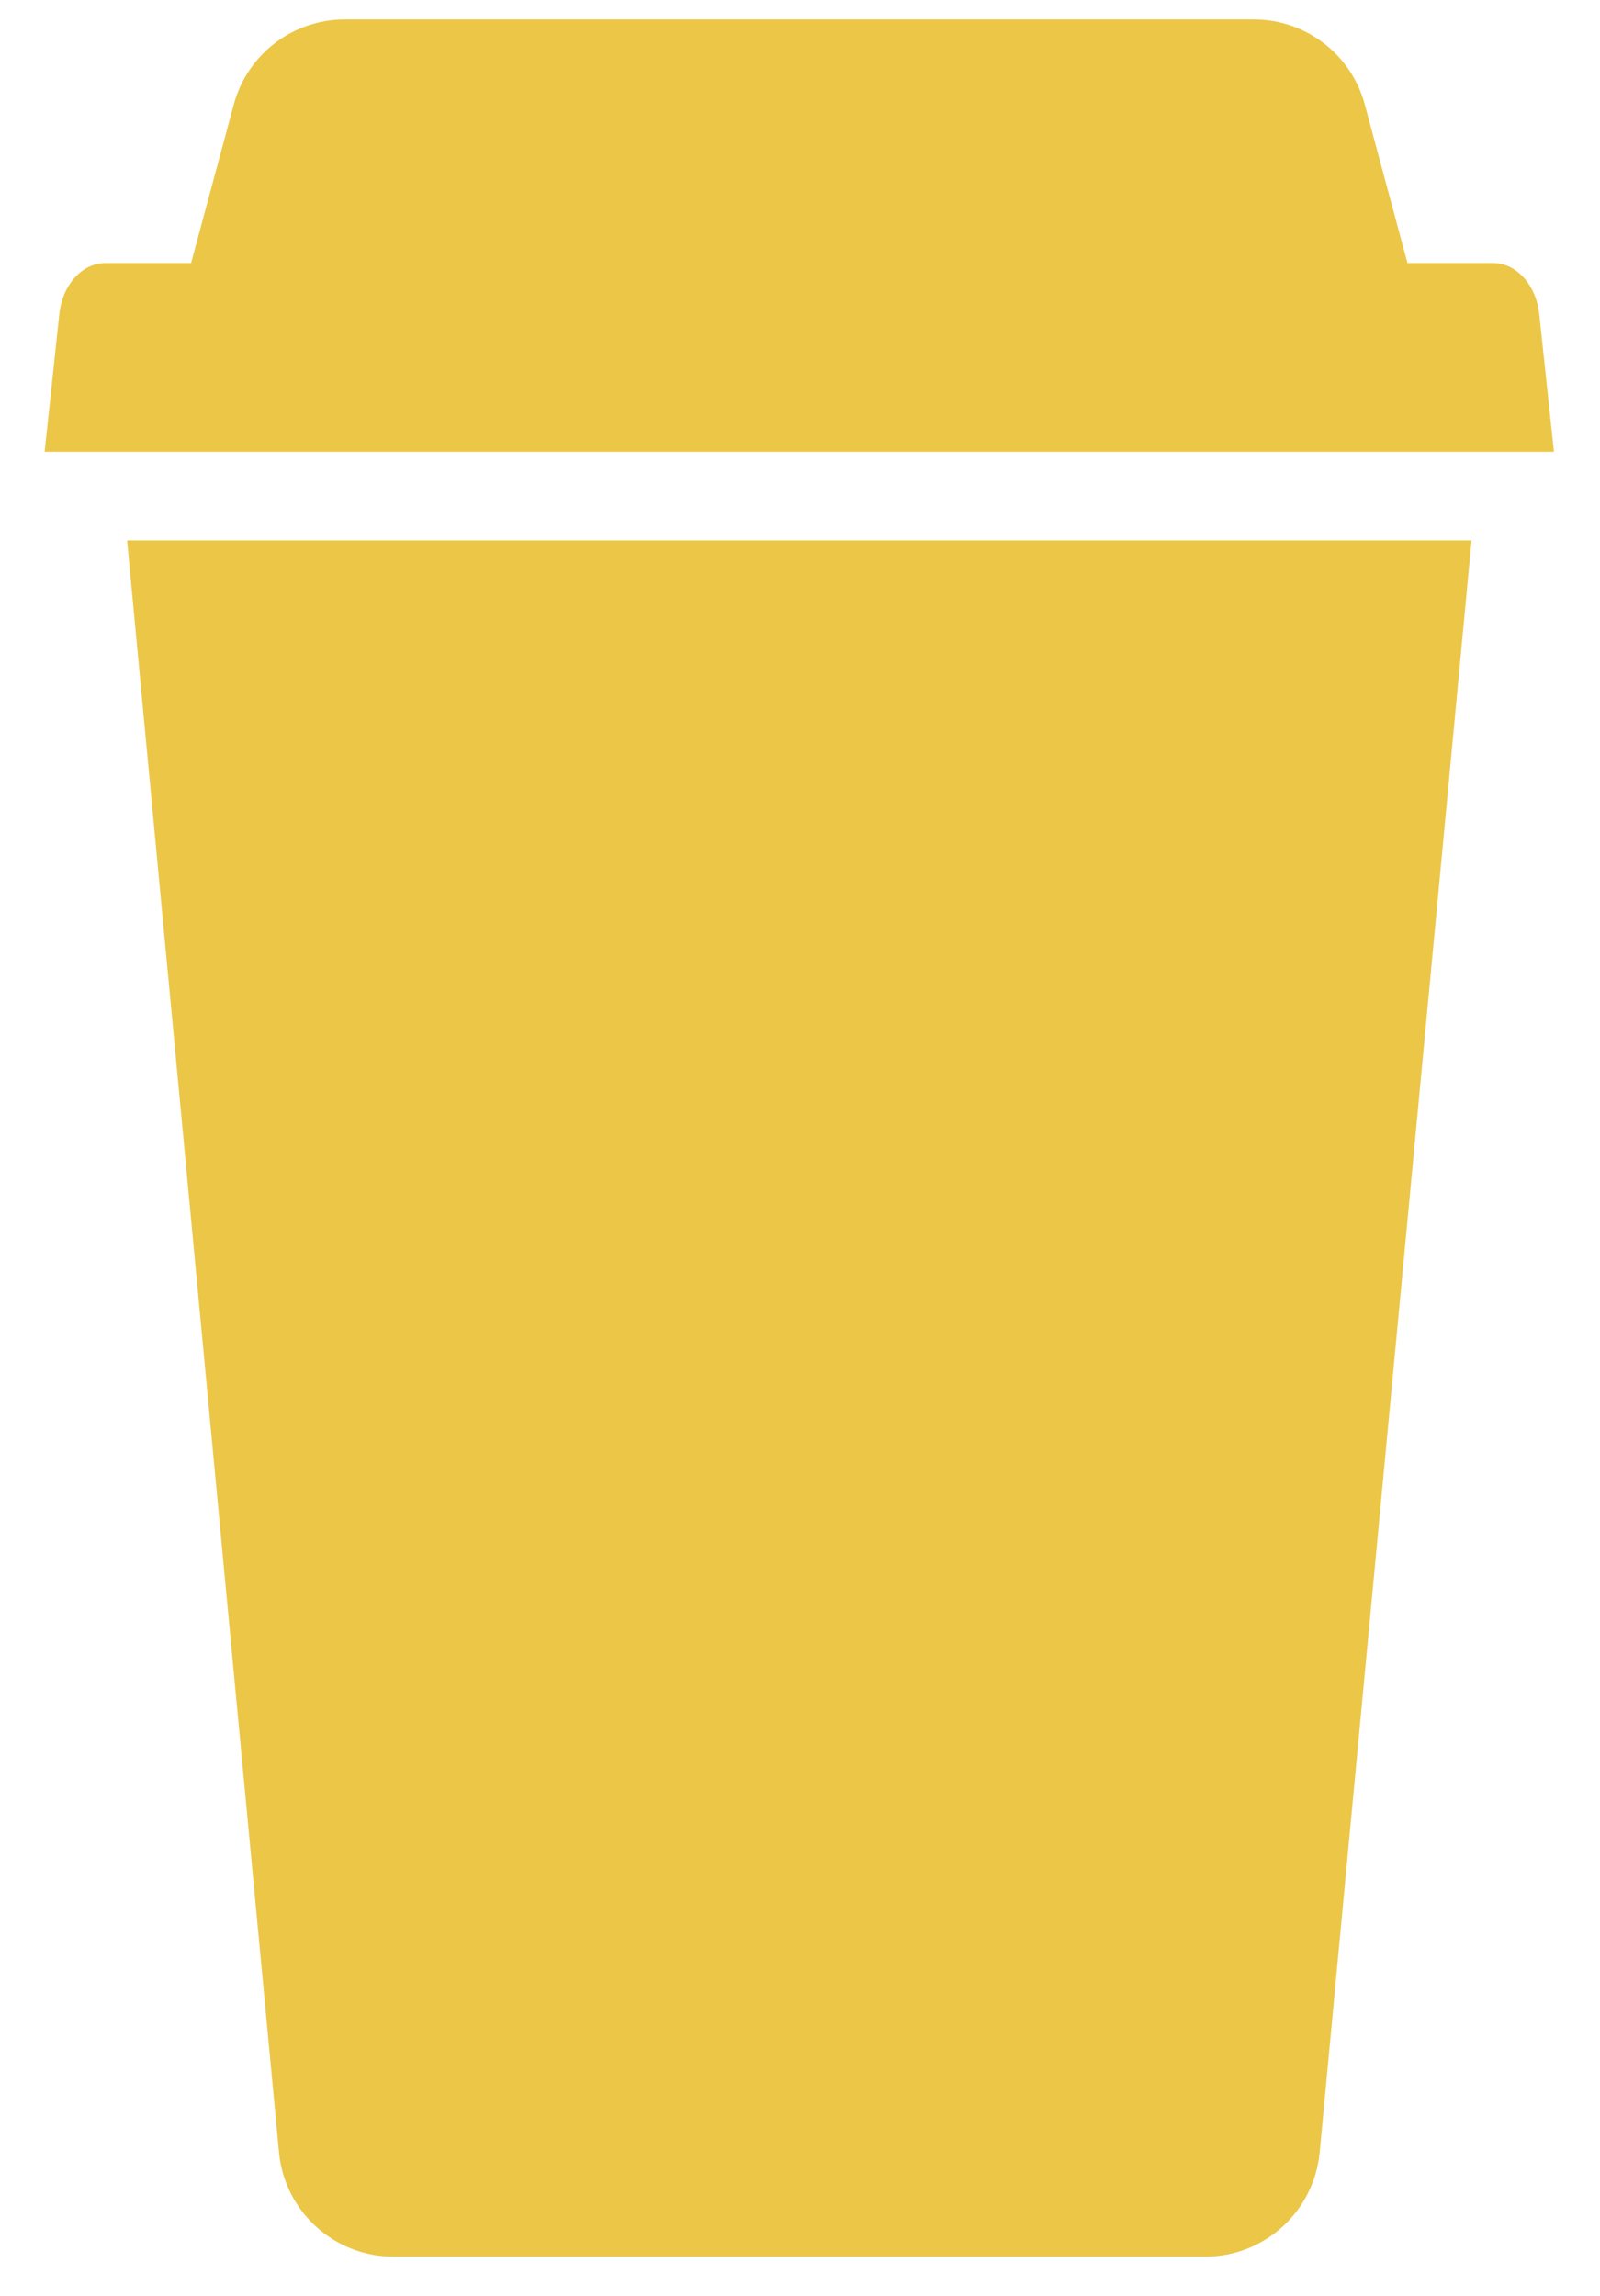<?xml version="1.0" encoding="UTF-8"?>
<svg id="Layer" xmlns="http://www.w3.org/2000/svg" version="1.1" viewBox="0 0 1885.7 2704.8">
  <!-- Generator: Adobe Illustrator 29.2.1, SVG Export Plug-In . SVG Version: 2.1.0 Build 116)  -->
  <defs>
    <style>
      .st0 {
        fill: #ecc647;
      }
    </style>
  </defs>
  <path class="st0" d="M328.8,2535.6c6.6,69.6,65,122.9,135,122.9h956.5c69.9,0,128.4-53.2,135-122.9l179-1898.9H149.8l179,1898.9ZM1831.4,532.2H52.6l17.3-162.2c3.7-34.5,26.9-60.1,54.4-60.1h100.9l50.3-186.7c15.9-59.2,69.6-100.3,130.9-100.3h1071.2c61.3,0,115,41.1,130.9,100.3l50.3,186.7h100.9c27.5,0,50.7,25.7,54.4,60.1l17.3,162.2Z"/>
</svg>